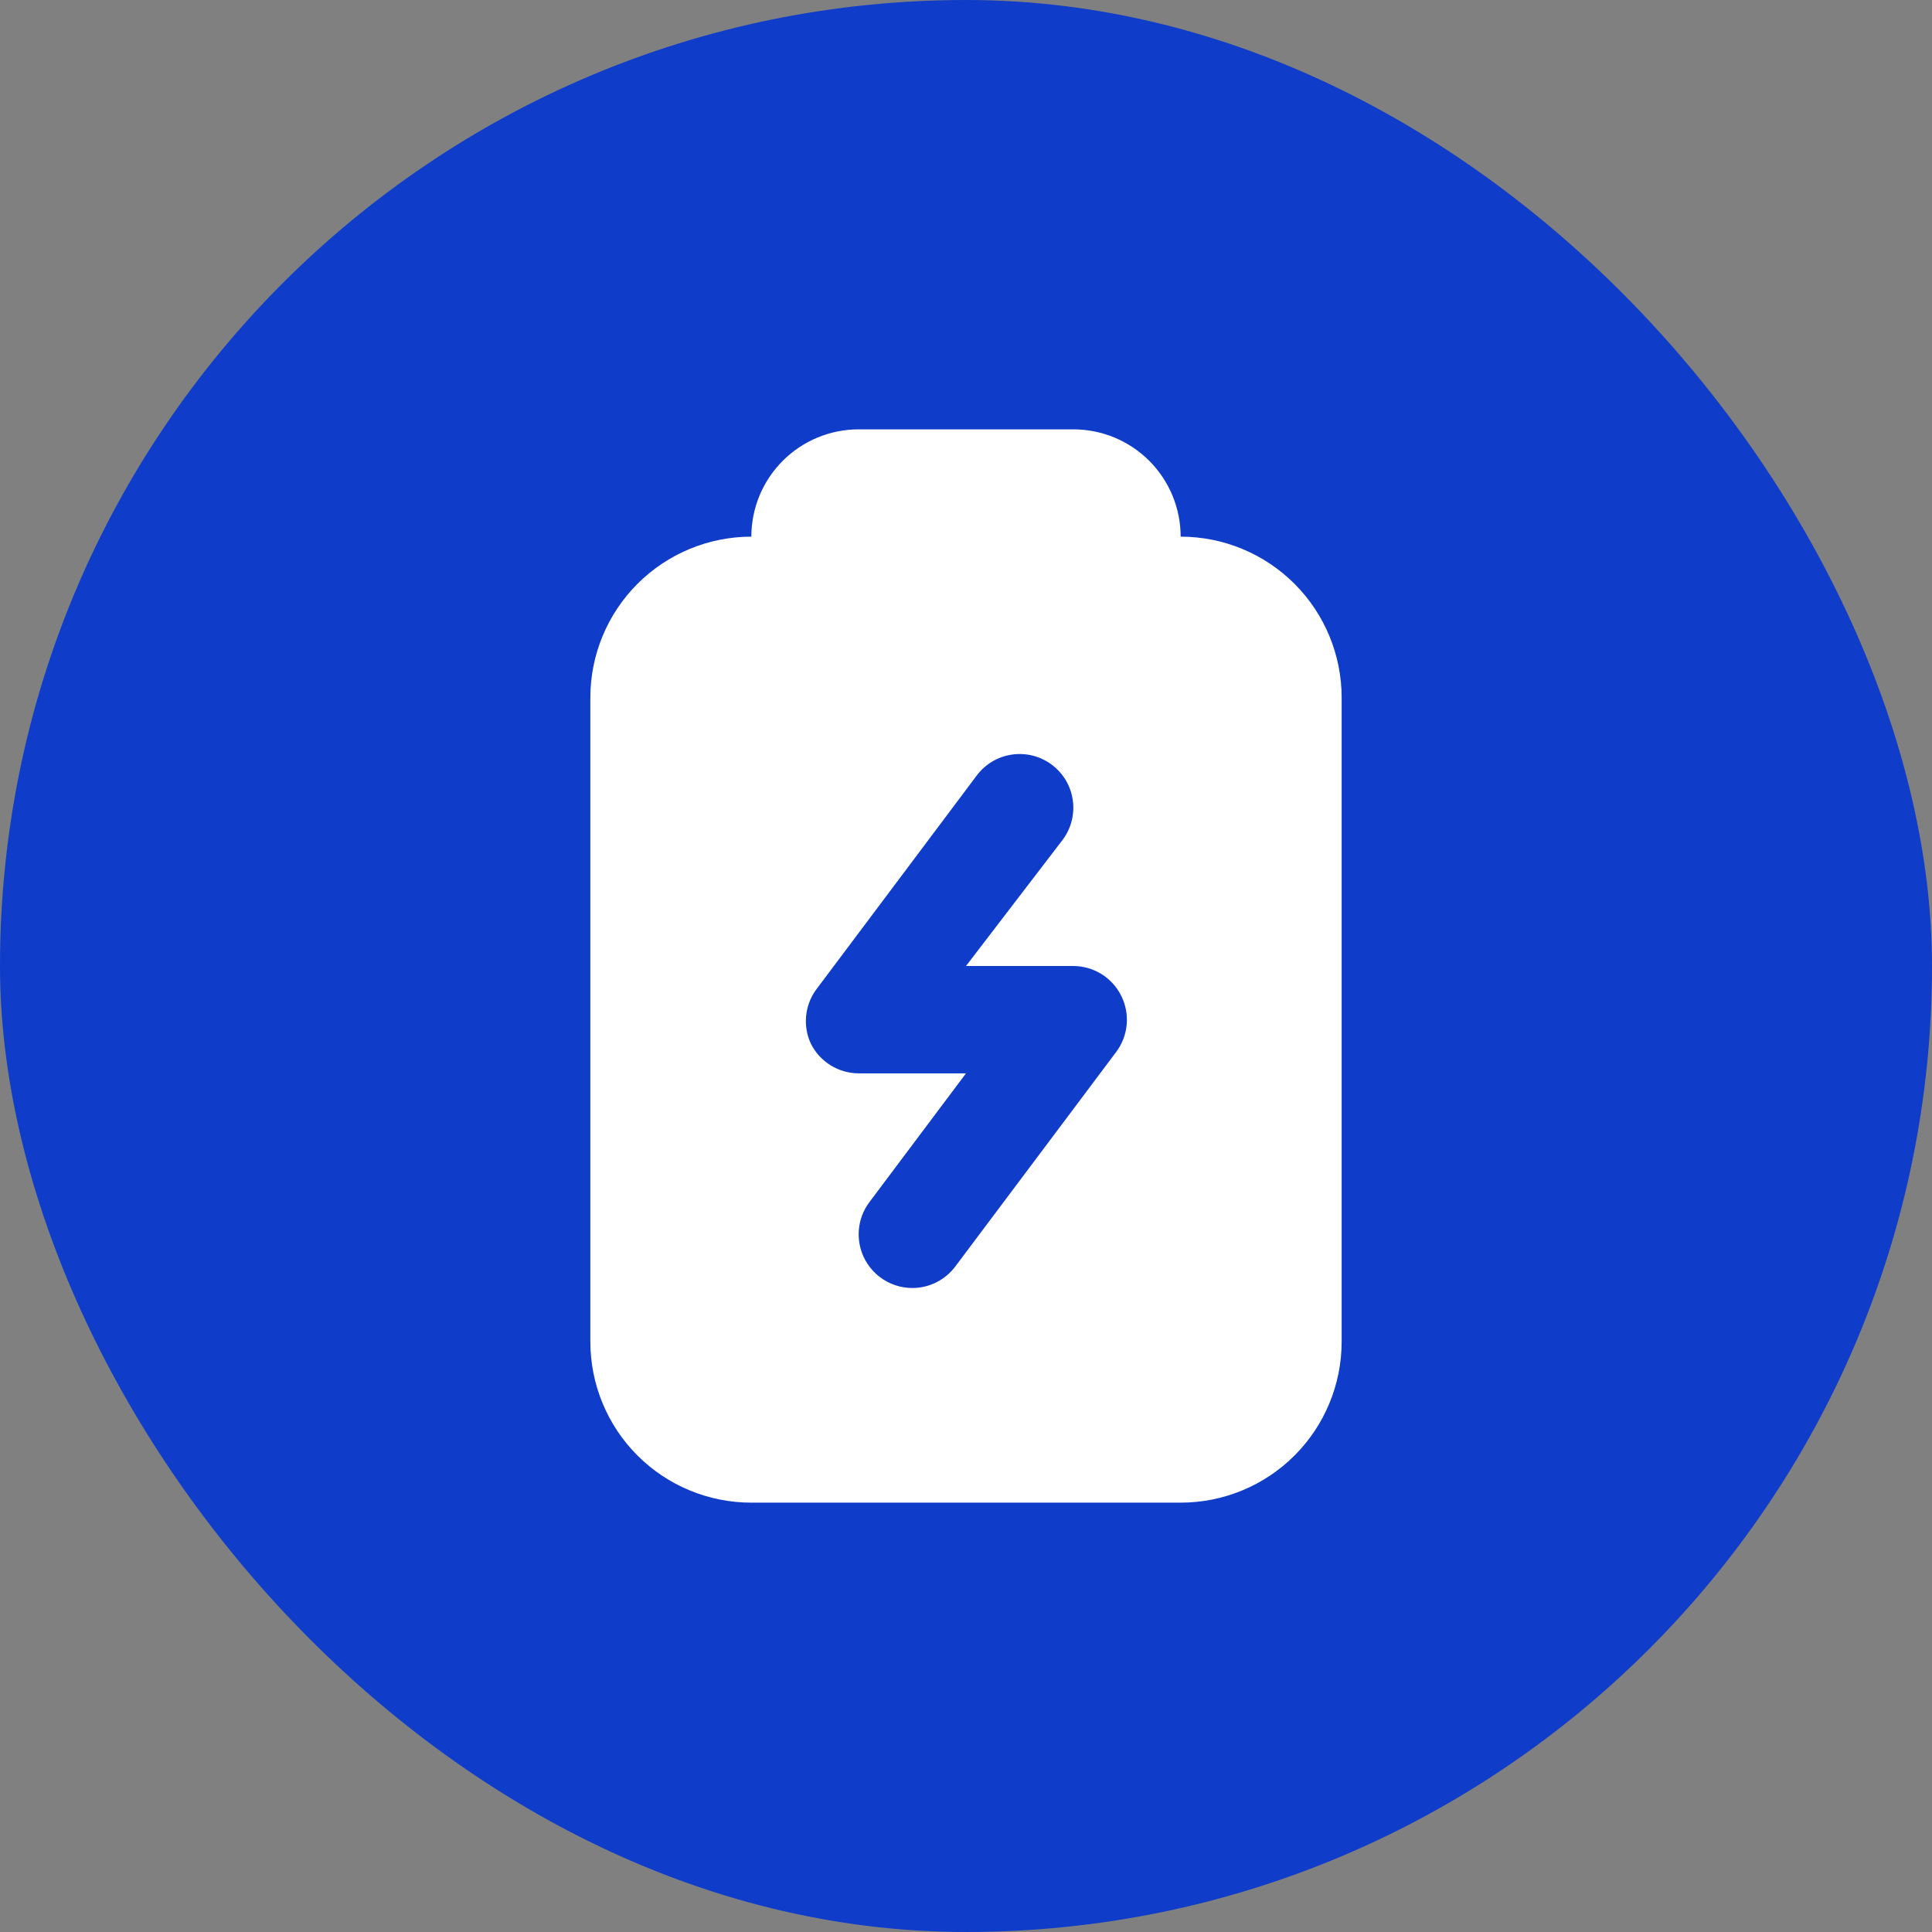 <svg width="48" height="48" viewBox="0 0 48 48" fill="none" xmlns="http://www.w3.org/2000/svg">
<rect x="0" y="0" width="48" height="48" fill="#808080" stroke="none"/>
<rect width="48" height="48" rx="24" fill="#0F3CC9"/>
<path d="M29.333 13.333C29.333 12.626 29.052 11.948 28.552 11.448C28.052 10.948 27.374 10.667 26.667 10.667H21.333C20.626 10.667 19.948 10.948 19.448 11.448C18.948 11.948 18.667 12.626 18.667 13.333C17.606 13.333 16.588 13.755 15.838 14.505C15.088 15.255 14.667 16.273 14.667 17.333V33.333C14.667 34.394 15.088 35.412 15.838 36.162C16.588 36.912 17.606 37.333 18.667 37.333H29.333C30.394 37.333 31.412 36.912 32.162 36.162C32.912 35.412 33.333 34.394 33.333 33.333V17.333C33.333 16.273 32.912 15.255 32.162 14.505C31.412 13.755 30.394 13.333 29.333 13.333ZM27.733 26.133L23.733 31.467C23.609 31.632 23.448 31.767 23.263 31.859C23.078 31.952 22.874 32 22.667 32C22.378 32 22.098 31.907 21.867 31.733C21.584 31.521 21.397 31.205 21.347 30.855C21.297 30.505 21.388 30.15 21.6 29.867L24 26.667H21.333C21.087 26.666 20.846 26.597 20.637 26.468C20.427 26.338 20.258 26.153 20.147 25.933C20.047 25.72 20.006 25.485 20.027 25.251C20.048 25.016 20.131 24.792 20.267 24.6L24.267 19.267C24.372 19.127 24.503 19.009 24.654 18.919C24.805 18.83 24.971 18.772 25.145 18.747C25.318 18.722 25.495 18.732 25.664 18.775C25.834 18.819 25.993 18.895 26.133 19C26.273 19.105 26.391 19.237 26.481 19.387C26.57 19.538 26.628 19.705 26.653 19.878C26.678 20.052 26.668 20.228 26.625 20.398C26.581 20.567 26.505 20.727 26.4 20.867L24 24H26.667C26.913 24.001 27.154 24.07 27.364 24.199C27.573 24.329 27.743 24.514 27.853 24.733C27.966 24.955 28.014 25.203 27.993 25.451C27.971 25.698 27.882 25.934 27.733 26.133Z" fill="white"/>
</svg>
